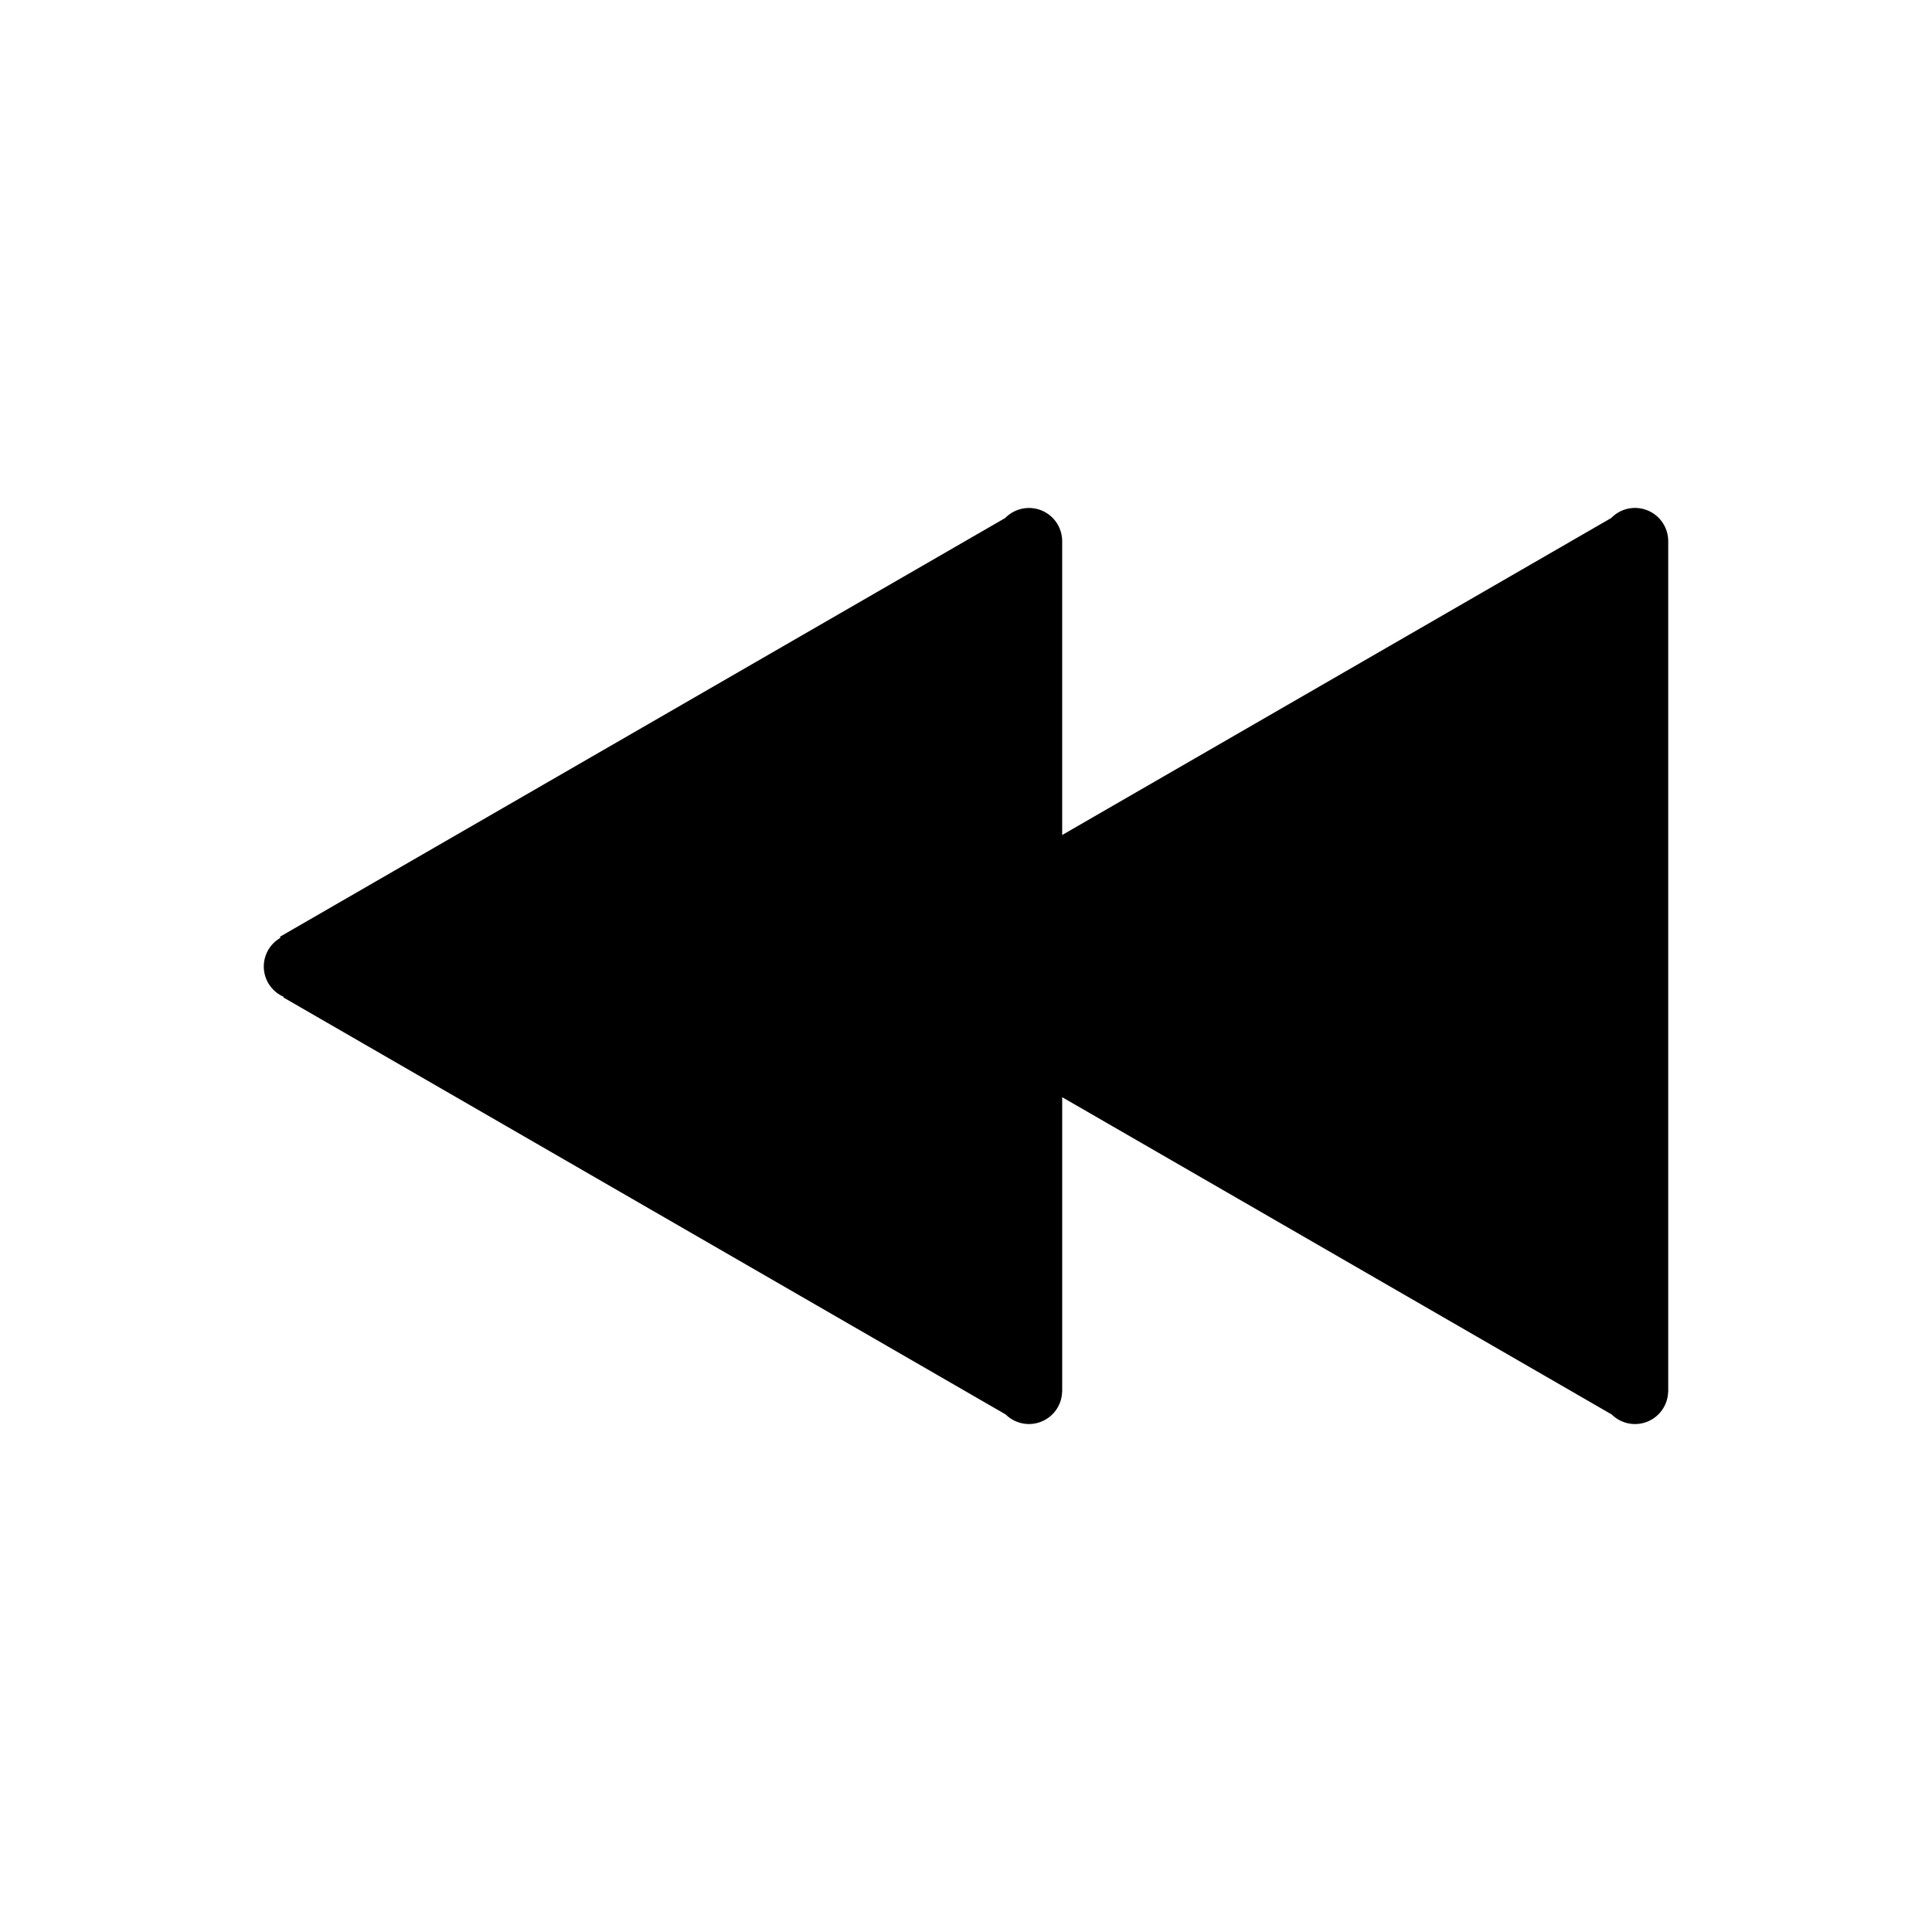 <svg xmlns="http://www.w3.org/2000/svg" viewBox="0 0 100 100"><path d="M84.627 26.291c-.483 0-.918.2-1.23.521L54.978 43.22V28.009a1.718 1.718 0 0 0-2.948-1.197L14.485 48.489l.031.054a1.71 1.71 0 0 0-.862 1.481c0 .702.422 1.303 1.026 1.57l-.017.03 37.391 21.588a1.715 1.715 0 0 0 2.92-1.172h.005V56.791l28.443 16.422a1.715 1.715 0 0 0 2.92-1.172h.005V28.009a1.72 1.72 0 0 0-1.72-1.718z"/></svg>
